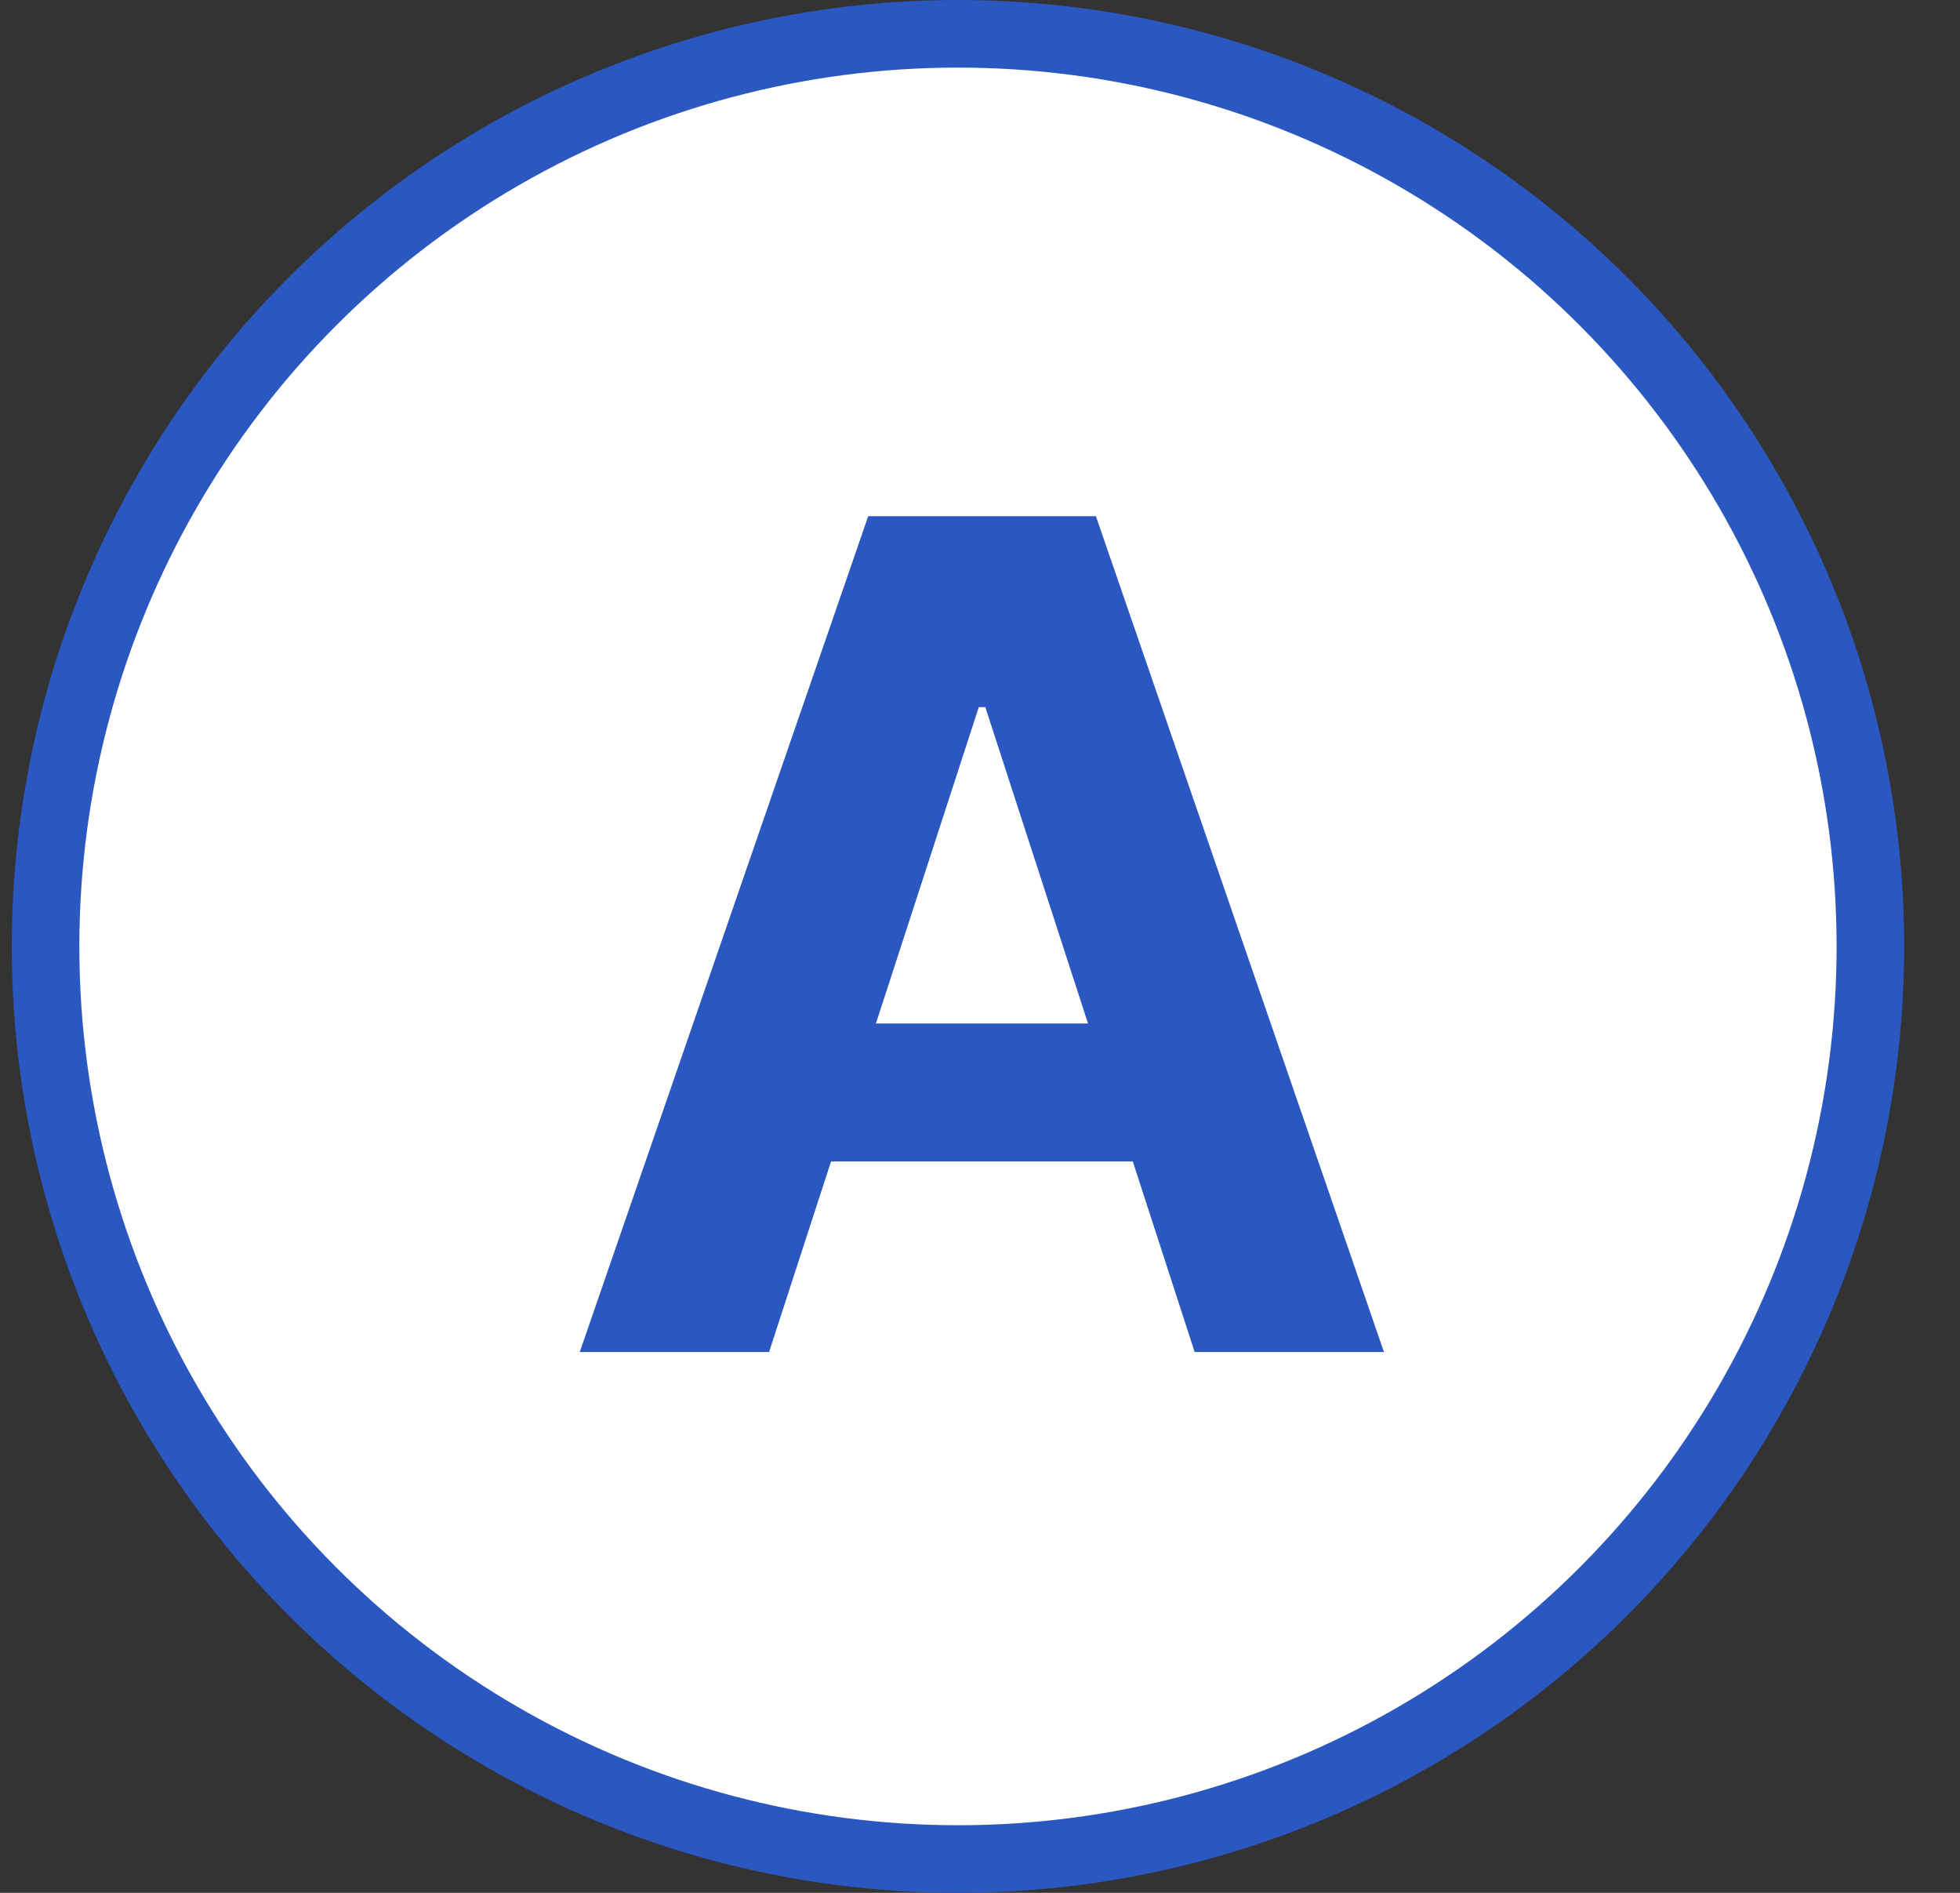 <svg width="29" height="28" viewBox="0 0 29 28" fill="none" xmlns="http://www.w3.org/2000/svg">
<rect x="0" y="0" width="29" height="28" fill="#333333" stroke="none"/>
<circle cx="14.174" cy="14" r="13.5" fill="white" stroke="#2A57C0"/>
<path d="M11.379 20H8.578L12.846 7.636H16.215L20.477 20H17.676L14.579 10.461H14.482L11.379 20ZM11.204 15.14H17.821V17.181H11.204V15.14Z" fill="#2A57C0"/>
</svg>
